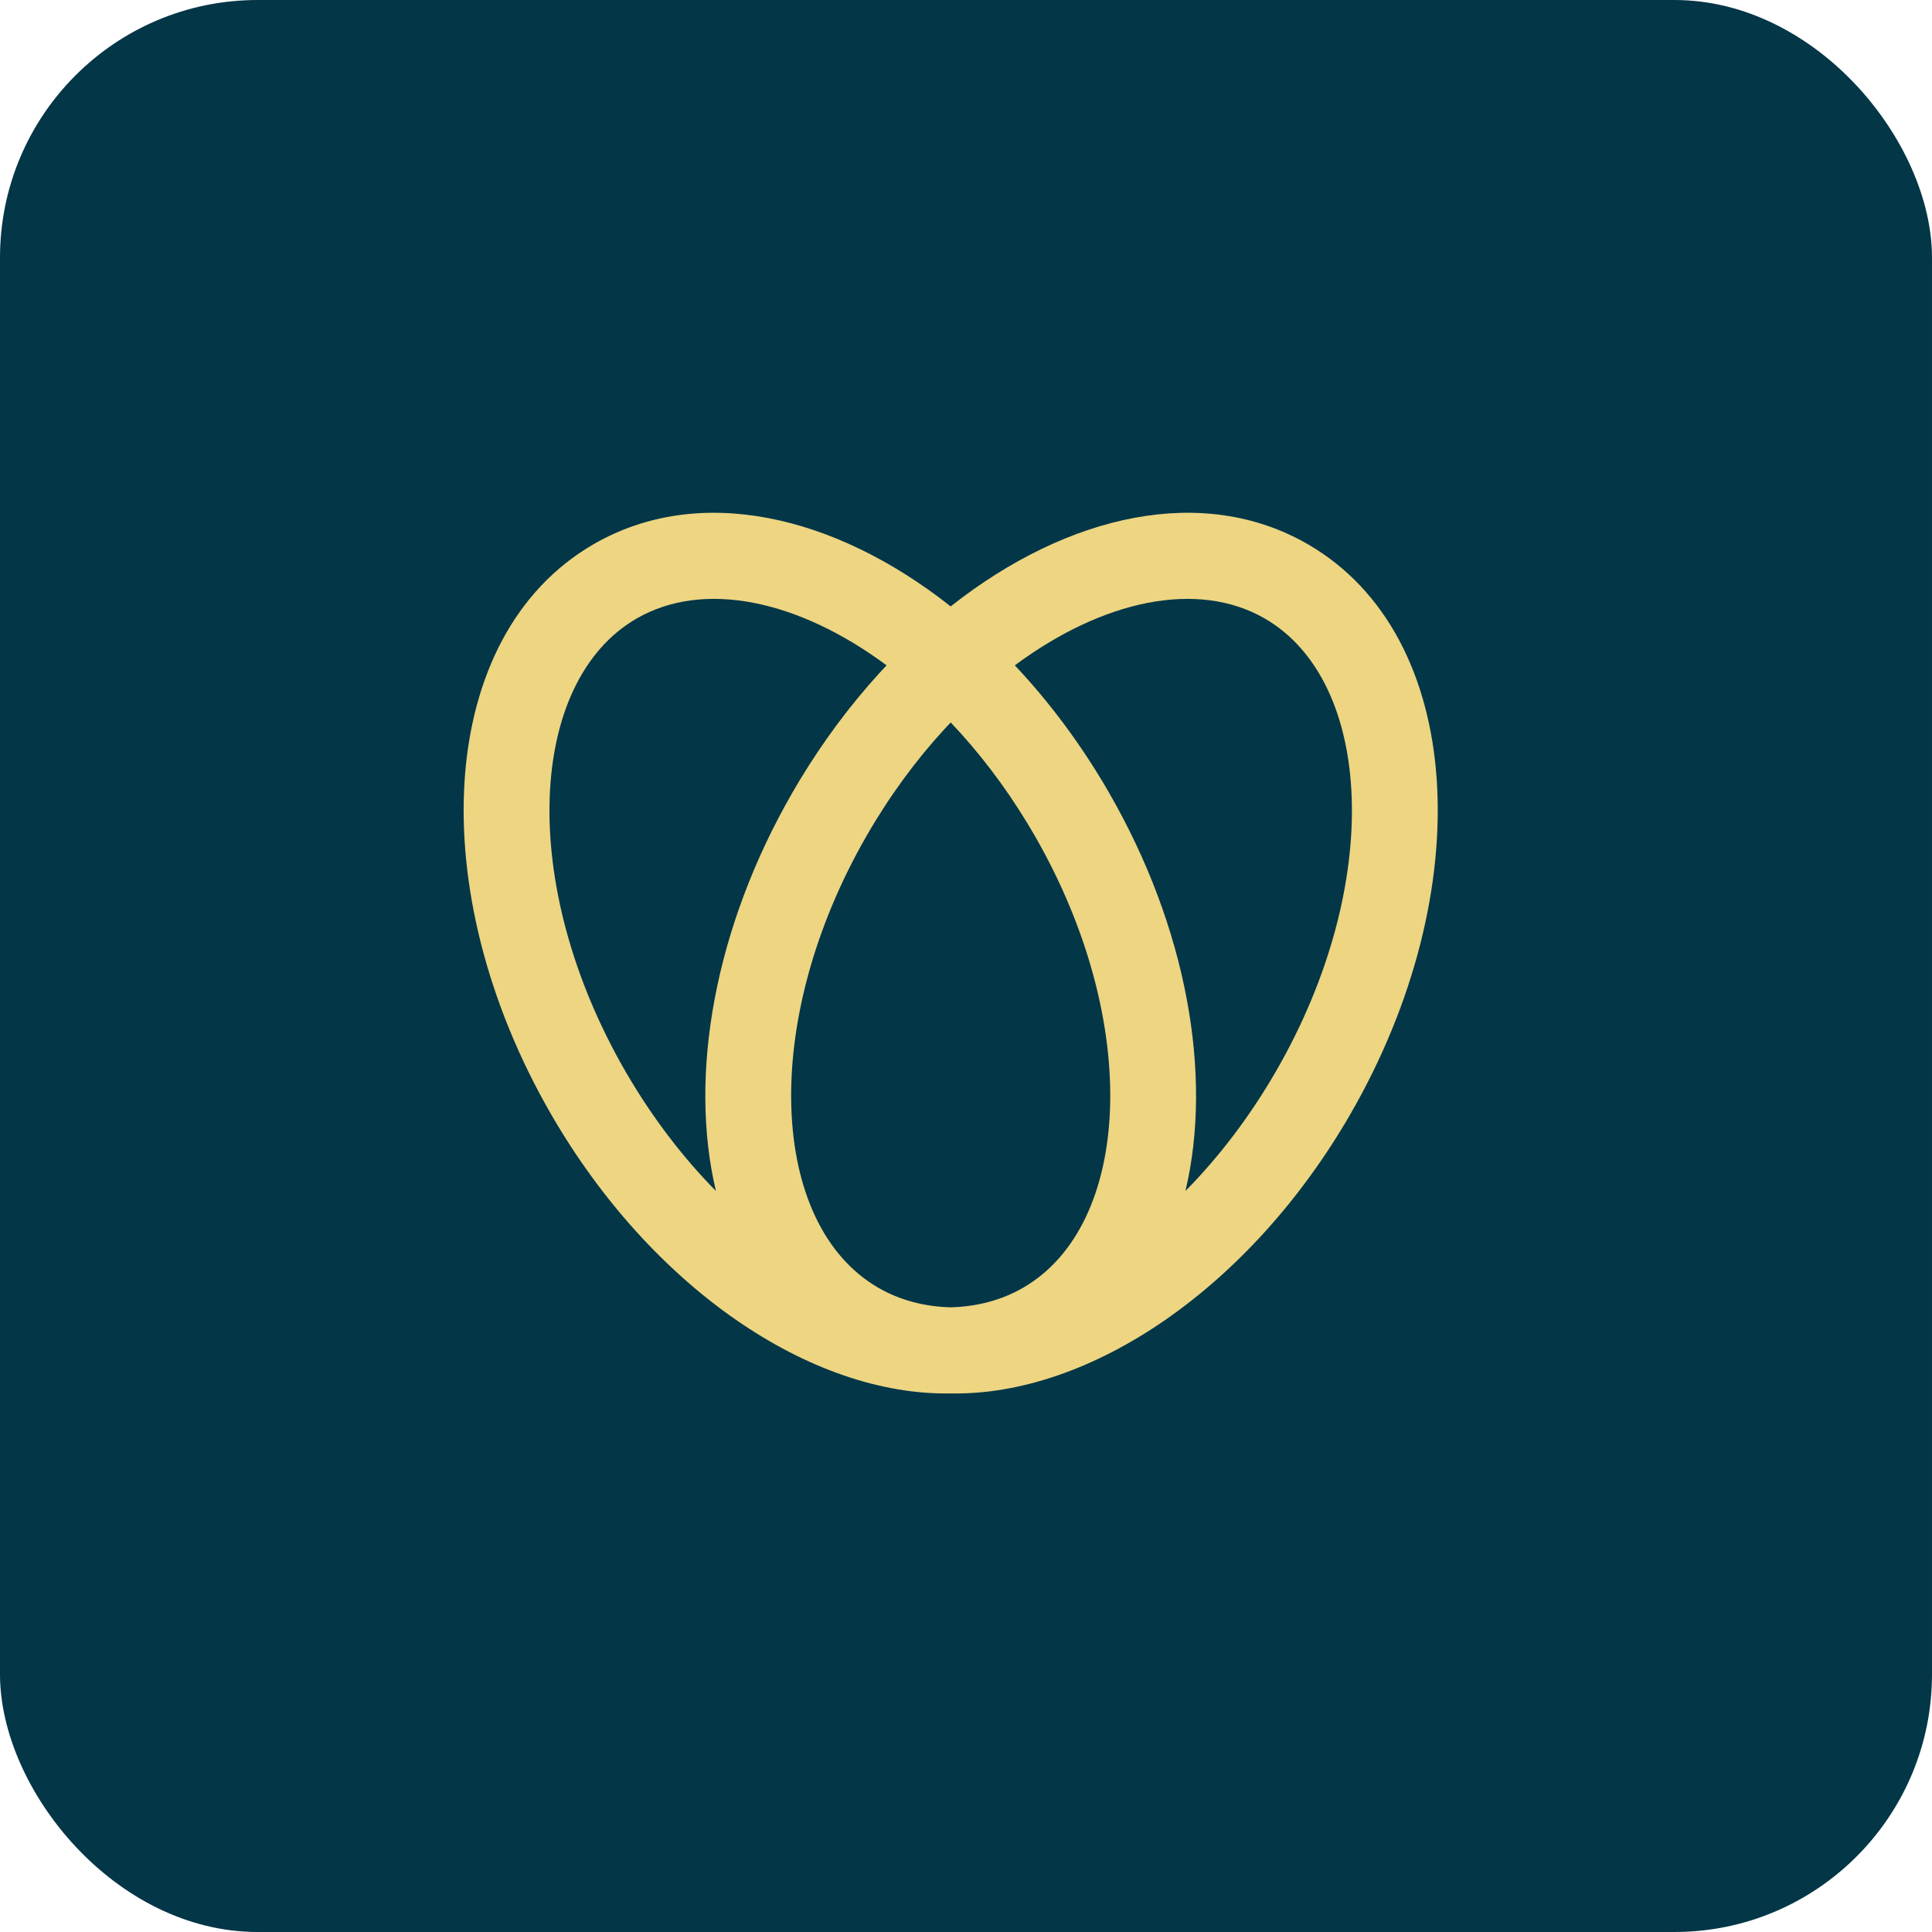 <svg width="75" height="75" viewBox="0 0 75 75" fill="none" xmlns="http://www.w3.org/2000/svg">
<rect width="75" height="75" rx="10" fill="#033647"/>
<path d="M36.937 23.515C41.468 19.951 46.706 18.78 50.764 21.123C56.905 24.669 57.429 34.579 52.422 43.25C48.541 49.973 42.353 54.19 36.906 54.093C31.459 54.19 25.271 49.973 21.39 43.25C16.383 34.579 16.907 24.669 23.048 21.123C27.116 18.775 32.368 19.956 36.906 23.541L36.937 23.515ZM36.907 28.046L36.667 28.3C35.572 29.49 34.552 30.87 33.658 32.417C29.46 39.688 29.876 47.554 34.097 49.991C34.937 50.476 35.888 50.723 36.905 50.75C37.924 50.723 38.875 50.476 39.715 49.991C43.936 47.553 44.352 39.688 40.154 32.417L39.882 31.958C38.989 30.487 37.981 29.176 36.907 28.046ZM34.416 25.828C30.998 23.292 27.323 22.505 24.715 24.01C20.494 26.447 20.078 34.312 24.276 41.584C25.306 43.367 26.506 44.929 27.792 46.233C26.728 41.754 27.727 36.023 30.772 30.75L31.043 30.29C31.962 28.768 32.998 27.382 34.117 26.152L34.416 25.828ZM49.097 24.01C46.489 22.505 42.814 23.292 39.396 25.829C40.741 27.256 41.977 28.909 43.04 30.75C46.085 36.023 47.084 41.754 46.019 46.233C47.306 44.929 48.506 43.367 49.535 41.584C53.734 34.312 53.318 26.447 49.097 24.01Z" fill="#EDD582"/>
</svg>
